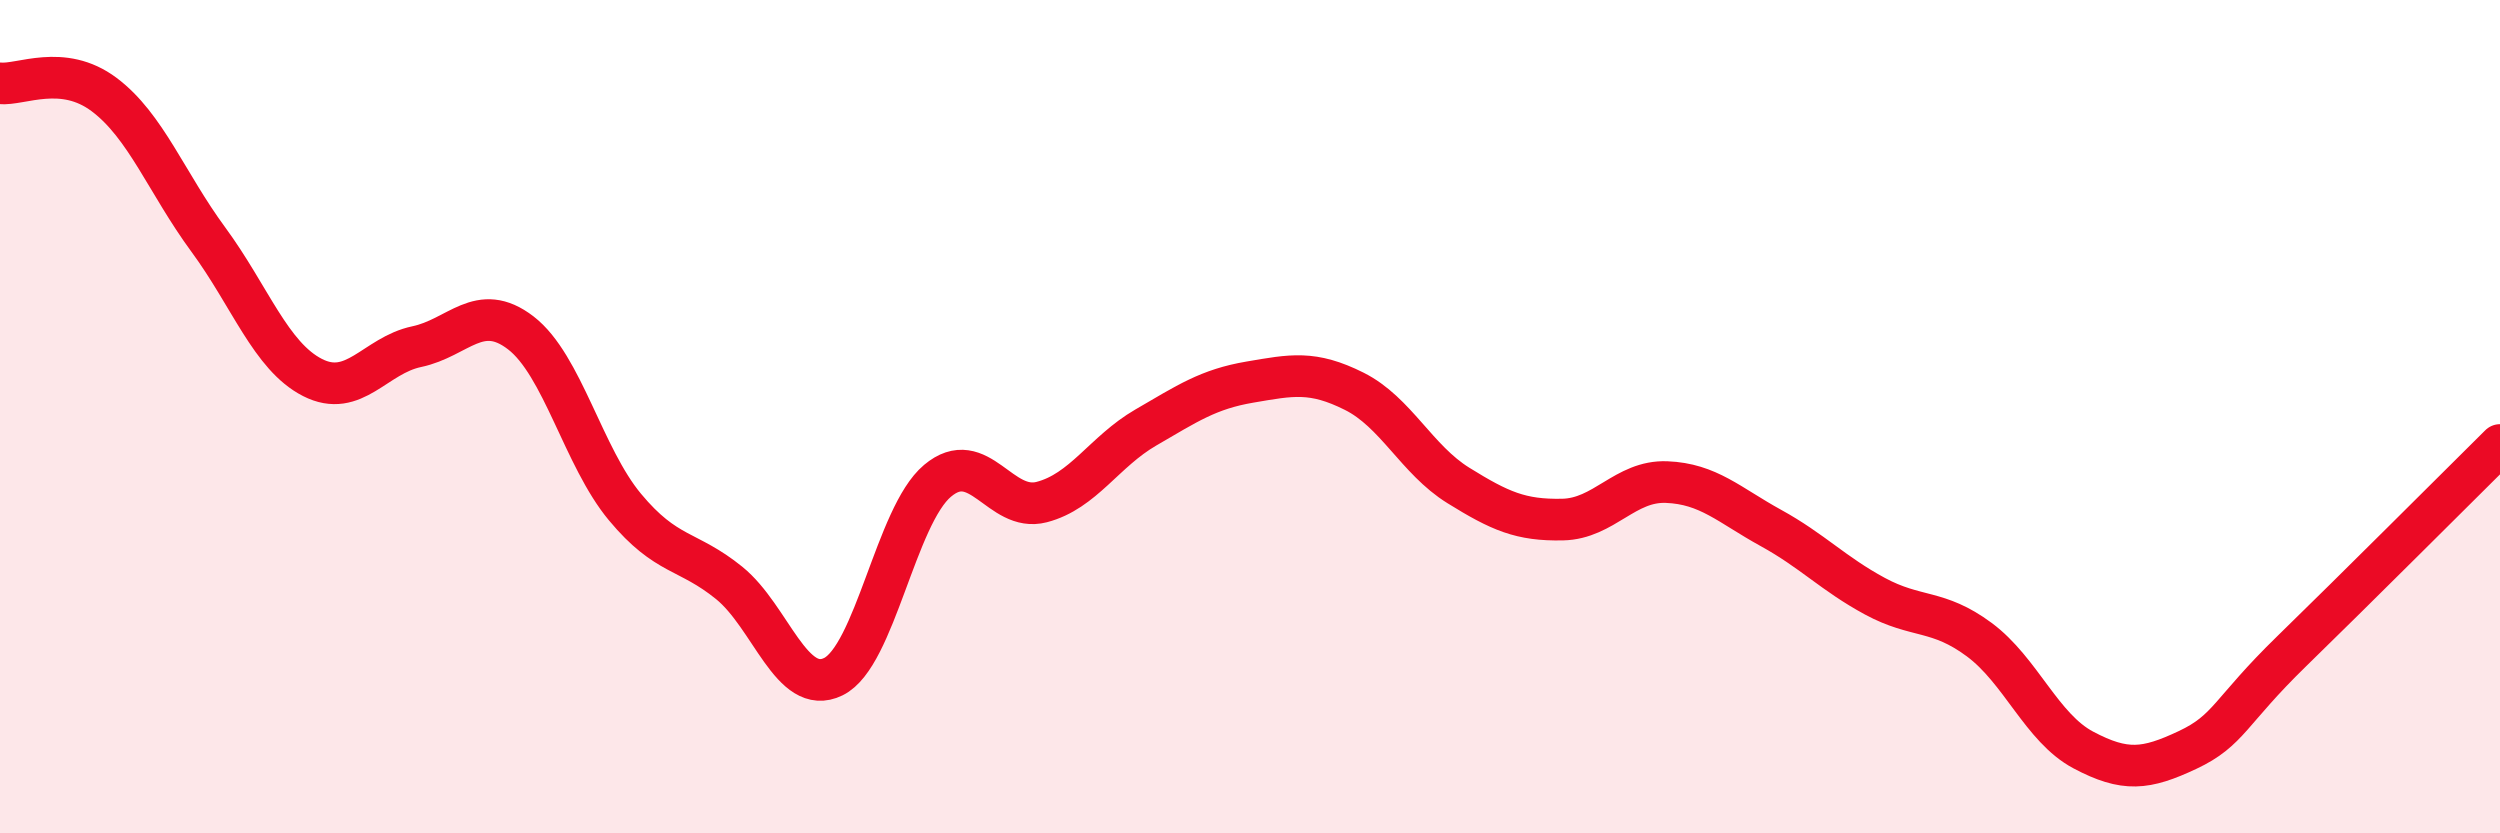 
    <svg width="60" height="20" viewBox="0 0 60 20" xmlns="http://www.w3.org/2000/svg">
      <path
        d="M 0,2 C 0.5,2.05 1.5,1.52 2.5,2.27 C 3.5,3.02 4,4.39 5,5.75 C 6,7.11 6.5,8.55 7.5,9.06 C 8.5,9.57 9,8.53 10,8.32 C 11,8.11 11.5,7.22 12.5,7.99 C 13.5,8.76 14,10.97 15,12.17 C 16,13.37 16.5,13.18 17.5,13.99 C 18.5,14.8 19,16.73 20,16.24 C 21,15.75 21.5,12.38 22.5,11.54 C 23.5,10.7 24,12.31 25,12.05 C 26,11.79 26.5,10.84 27.5,10.26 C 28.5,9.68 29,9.34 30,9.17 C 31,9 31.5,8.89 32.5,9.39 C 33.5,9.89 34,11.03 35,11.65 C 36,12.27 36.5,12.49 37.5,12.47 C 38.5,12.45 39,11.53 40,11.57 C 41,11.61 41.5,12.12 42.5,12.67 C 43.5,13.22 44,13.77 45,14.31 C 46,14.85 46.5,14.61 47.5,15.35 C 48.5,16.09 49,17.47 50,18 C 51,18.53 51.5,18.47 52.5,18 C 53.5,17.53 53.5,17.09 55,15.63 C 56.5,14.17 59,11.67 60,10.68L60 20L0 20Z"
        fill="#EB0A25"
        opacity="0.1"
        stroke-linecap="round"
        stroke-linejoin="round"
      />
      <path
        d="M 0,2 C 0.5,2.05 1.5,1.52 2.5,2.27 C 3.5,3.02 4,4.39 5,5.75 C 6,7.11 6.5,8.55 7.5,9.06 C 8.5,9.57 9,8.53 10,8.32 C 11,8.11 11.5,7.22 12.5,7.99 C 13.5,8.76 14,10.97 15,12.17 C 16,13.37 16.5,13.18 17.5,13.99 C 18.5,14.8 19,16.73 20,16.24 C 21,15.75 21.5,12.38 22.5,11.54 C 23.5,10.7 24,12.31 25,12.05 C 26,11.79 26.5,10.84 27.5,10.26 C 28.5,9.68 29,9.34 30,9.17 C 31,9 31.5,8.89 32.5,9.39 C 33.5,9.89 34,11.03 35,11.65 C 36,12.27 36.5,12.49 37.5,12.47 C 38.5,12.45 39,11.53 40,11.57 C 41,11.61 41.5,12.12 42.5,12.67 C 43.5,13.22 44,13.77 45,14.31 C 46,14.85 46.5,14.61 47.5,15.35 C 48.5,16.09 49,17.47 50,18 C 51,18.53 51.5,18.47 52.5,18 C 53.5,17.53 53.5,17.09 55,15.63 C 56.5,14.17 59,11.67 60,10.68"
        stroke="#EB0A25"
        stroke-width="1"
        fill="none"
        stroke-linecap="round"
        stroke-linejoin="round"
      />
    </svg>
  